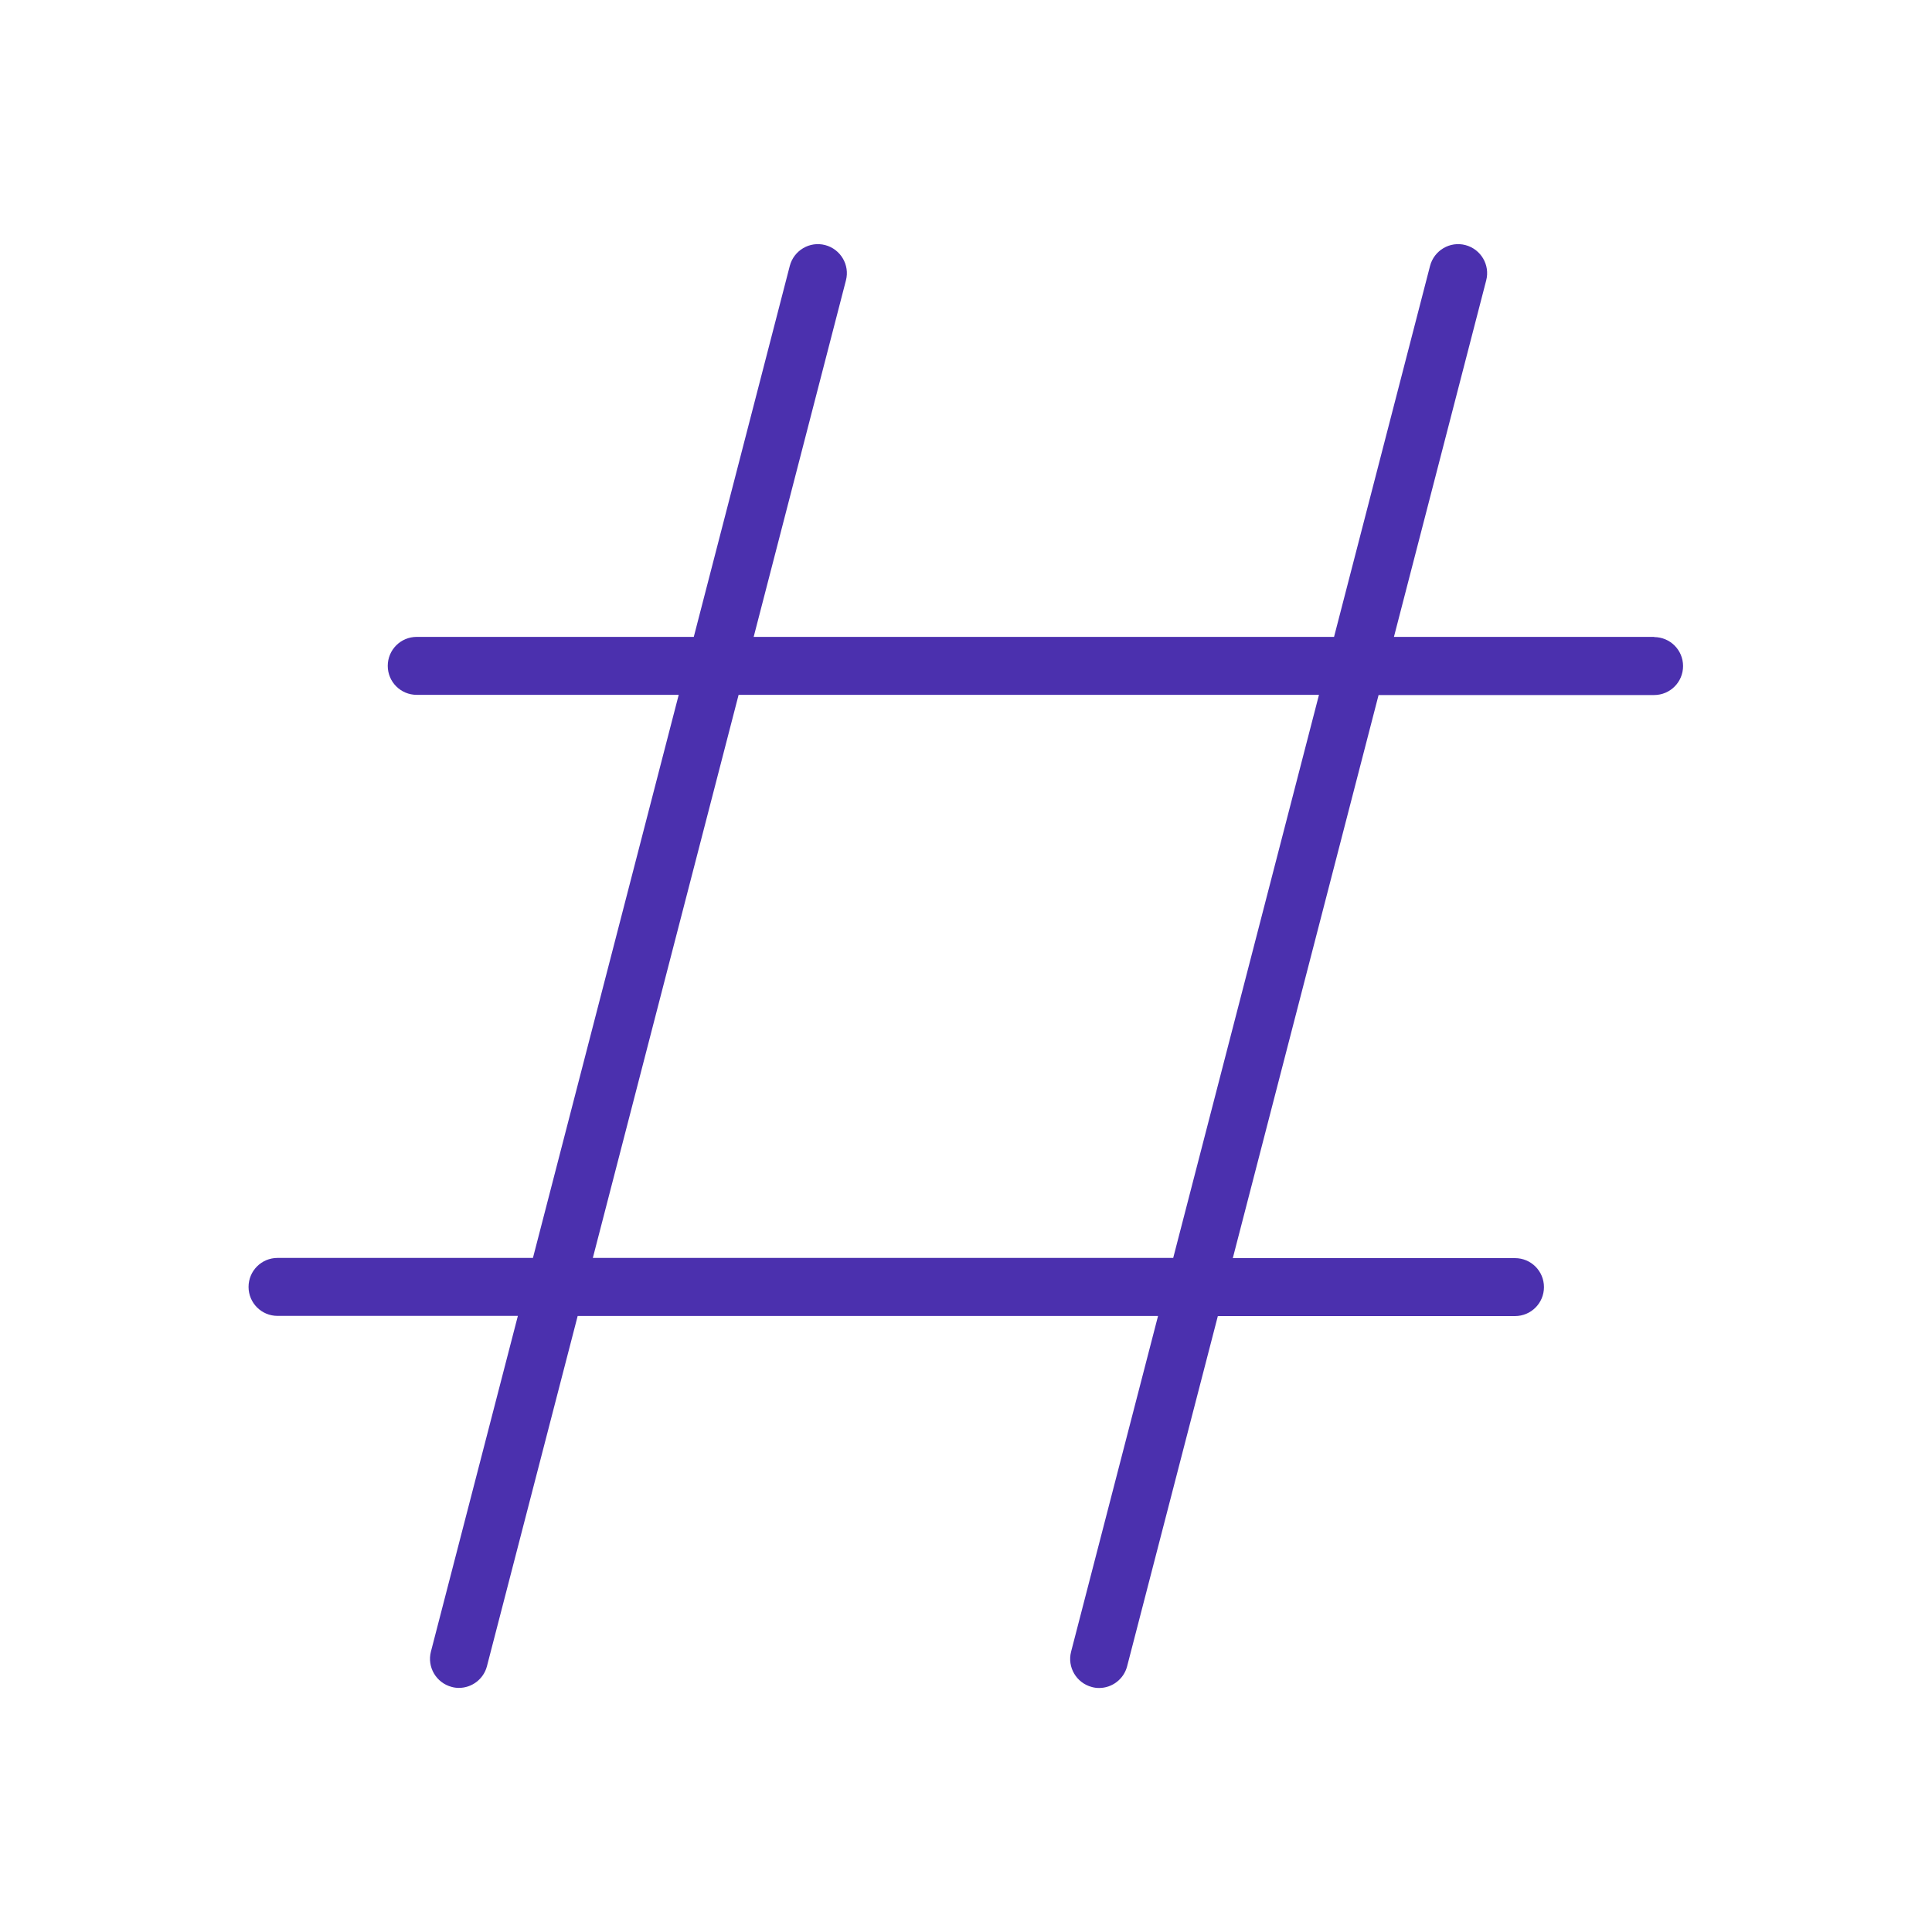 <?xml version="1.0" encoding="UTF-8"?>
<svg id="Icons" xmlns="http://www.w3.org/2000/svg" viewBox="0 0 200 200">
  <defs>
    <style>
      .cls-1 {
        fill: #4b30ae;
      }
    </style>
  </defs>
  <path class="cls-1" d="M171.27,65.93h-26.97l9.55-36.9c.42-1.6-.55-3.24-2.15-3.66-1.6-.42-3.24.55-3.66,2.15l-9.94,38.41h-60.08l9.55-36.9c.42-1.6-.55-3.24-2.15-3.66-1.6-.42-3.24.55-3.66,2.15l-9.94,38.41h-28.68c-1.66,0-3,1.34-3,3s1.34,3,3,3h27.12l-15.09,58.29h-26.44c-1.66,0-3,1.34-3,3s1.34,3,3,3h24.88l-9,34.75c-.42,1.6.55,3.24,2.15,3.66.25.07.5.1.75.1,1.33,0,2.55-.9,2.9-2.25l9.39-36.25h60.08l-9,34.75c-.42,1.6.55,3.24,2.15,3.66.25.07.5.1.75.1,1.33,0,2.55-.9,2.9-2.25l9.39-36.25h30.76c1.66,0,3-1.34,3-3s-1.34-3-3-3h-29.21l15.09-58.29h28.52c1.66,0,3-1.34,3-3s-1.34-3-3-3ZM121.45,130.22h-60.08l15.09-58.29h60.08l-15.09,58.29Z"/>
</svg>